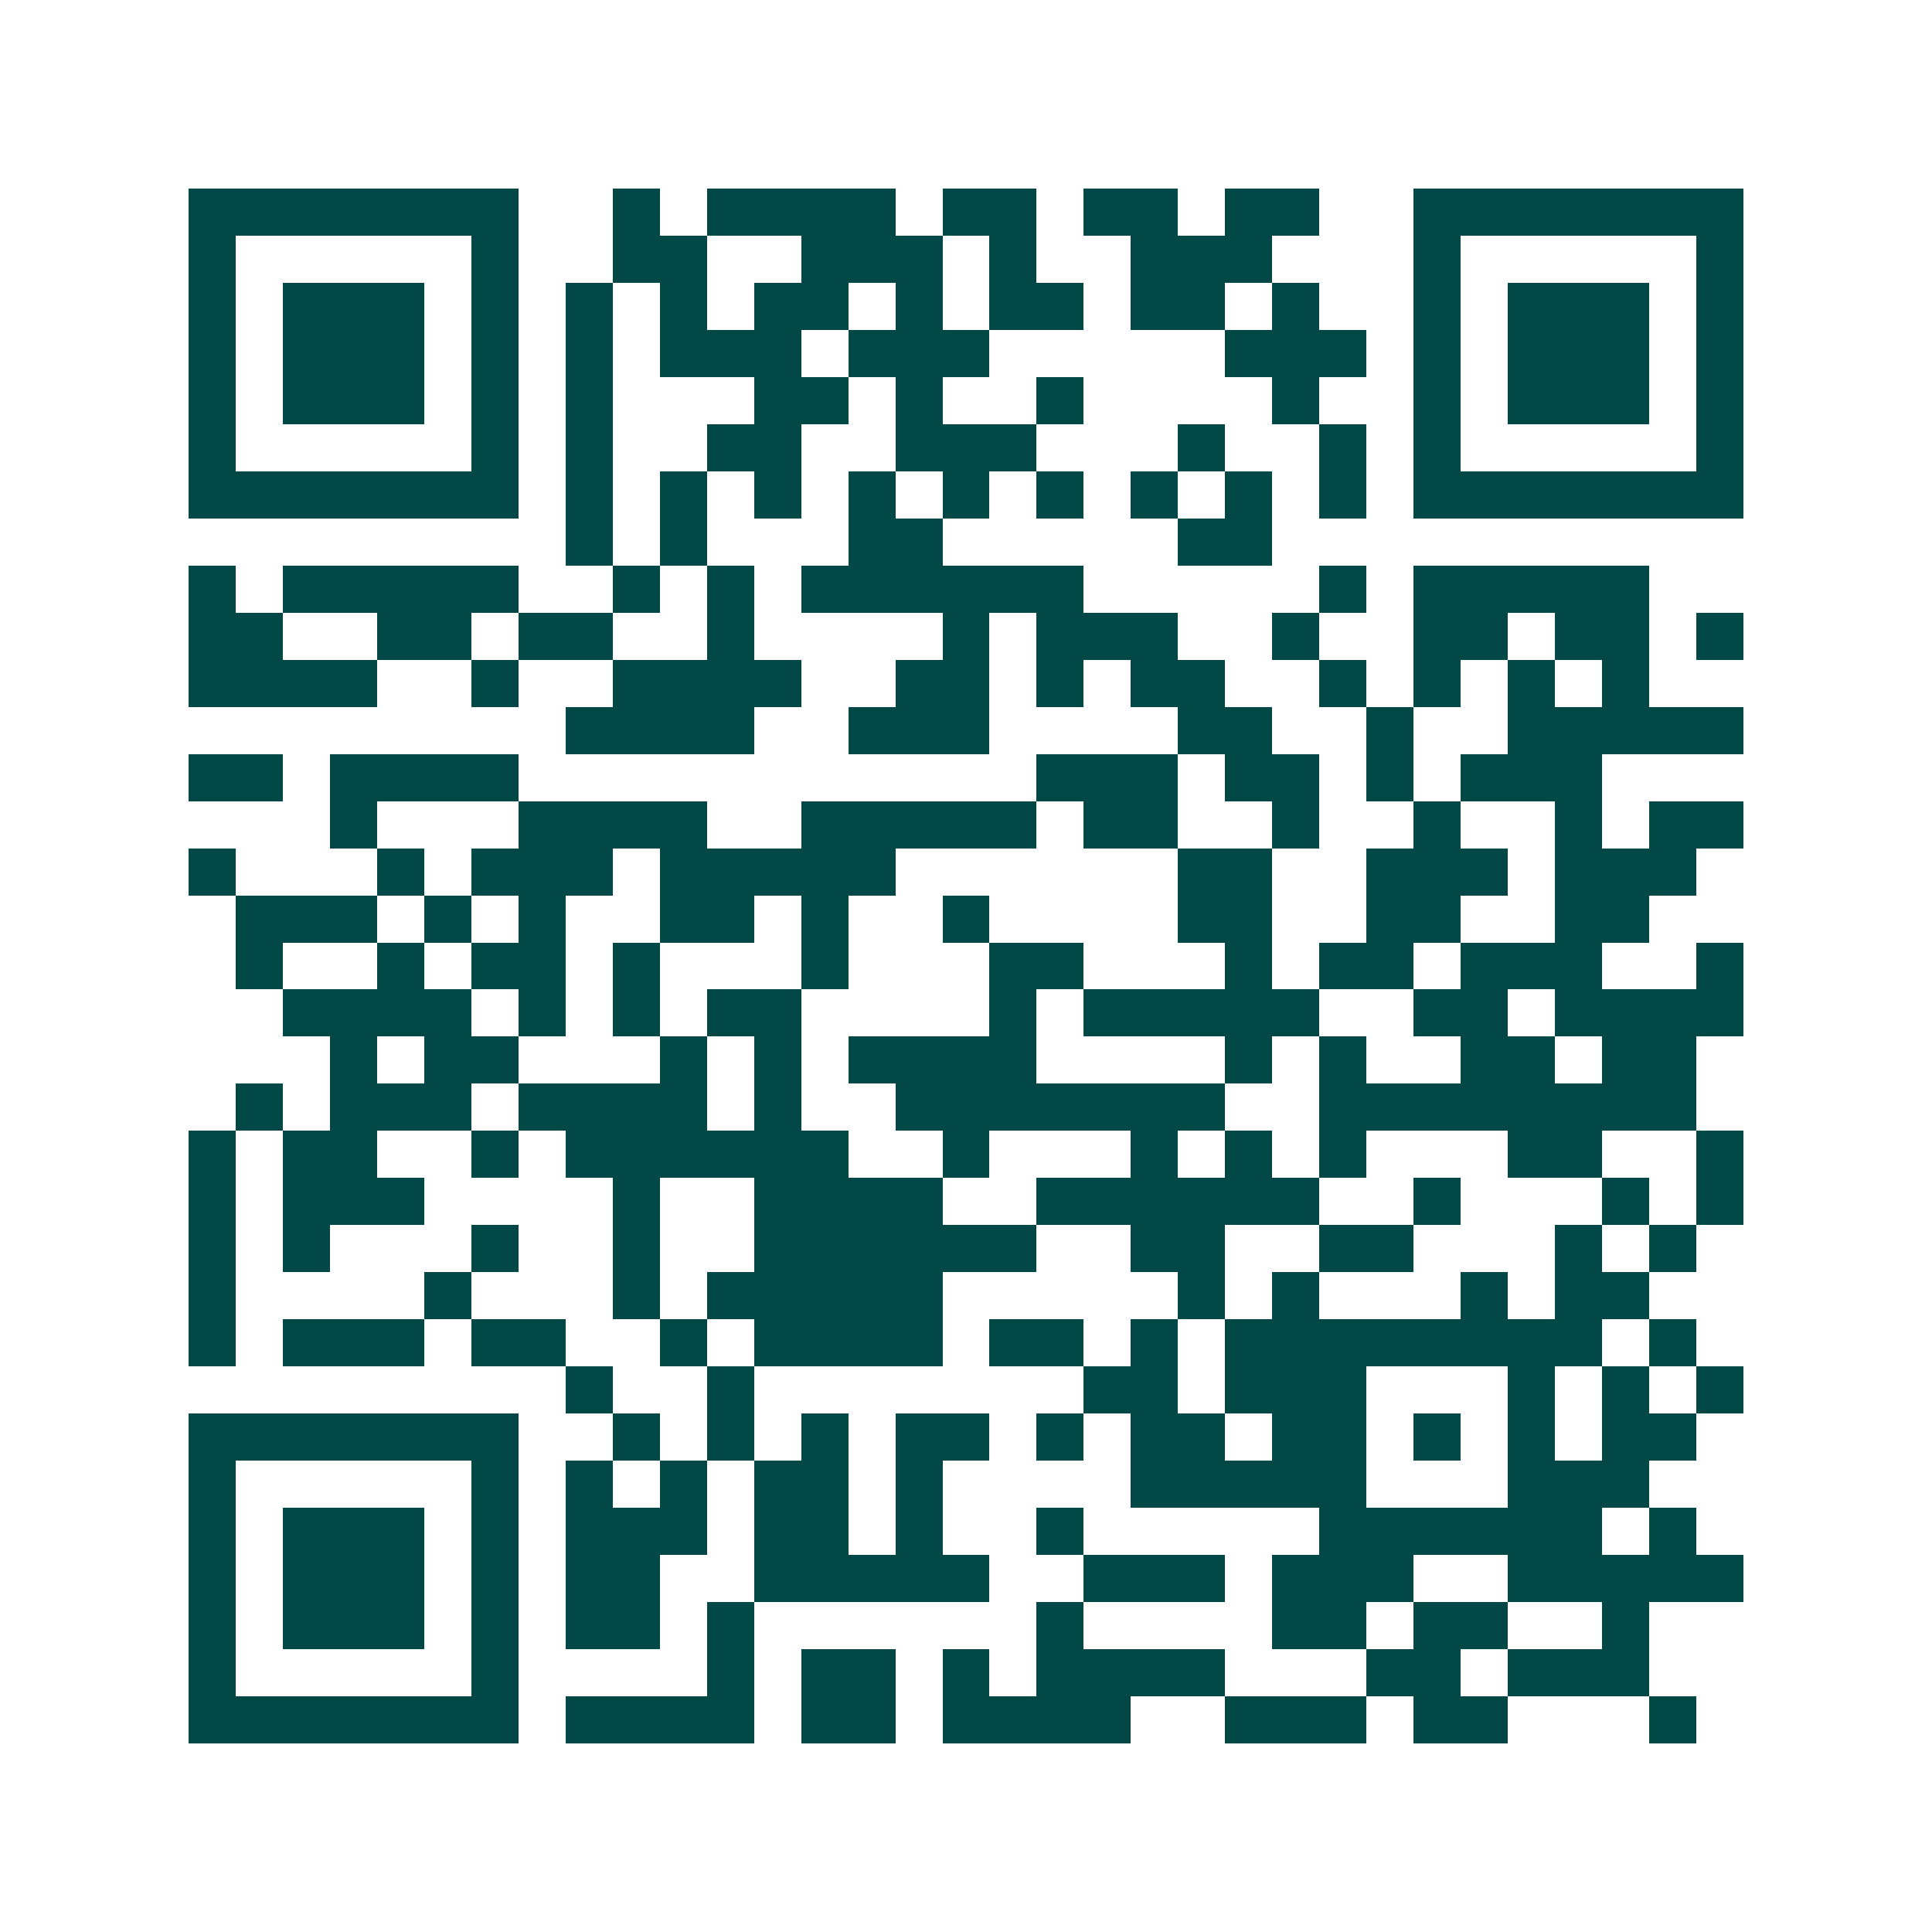<svg xmlns="http://www.w3.org/2000/svg" width="200" height="200" viewBox="0 0 41 41" shape-rendering="crispEdges"><path fill="#ffffff" d="M0 0h41v41H0z"/><path stroke="#014847" d="M4 4.5h7m2 0h1m1 0h4m1 0h2m1 0h2m1 0h2m2 0h7M4 5.5h1m5 0h1m2 0h2m2 0h3m1 0h1m2 0h3m3 0h1m5 0h1M4 6.5h1m1 0h3m1 0h1m1 0h1m1 0h1m1 0h2m1 0h1m1 0h2m1 0h2m1 0h1m2 0h1m1 0h3m1 0h1M4 7.5h1m1 0h3m1 0h1m1 0h1m1 0h3m1 0h3m5 0h3m1 0h1m1 0h3m1 0h1M4 8.5h1m1 0h3m1 0h1m1 0h1m3 0h2m1 0h1m2 0h1m4 0h1m2 0h1m1 0h3m1 0h1M4 9.5h1m5 0h1m1 0h1m2 0h2m2 0h3m3 0h1m2 0h1m1 0h1m5 0h1M4 10.5h7m1 0h1m1 0h1m1 0h1m1 0h1m1 0h1m1 0h1m1 0h1m1 0h1m1 0h1m1 0h7M12 11.5h1m1 0h1m3 0h2m5 0h2M4 12.5h1m1 0h5m2 0h1m1 0h1m1 0h6m5 0h1m1 0h5M4 13.5h2m2 0h2m1 0h2m2 0h1m4 0h1m1 0h3m2 0h1m2 0h2m1 0h2m1 0h1M4 14.5h4m2 0h1m2 0h4m2 0h2m1 0h1m1 0h2m2 0h1m1 0h1m1 0h1m1 0h1M12 15.5h4m2 0h3m4 0h2m2 0h1m2 0h5M4 16.5h2m1 0h4m11 0h3m1 0h2m1 0h1m1 0h3M7 17.5h1m3 0h4m2 0h5m1 0h2m2 0h1m2 0h1m2 0h1m1 0h2M4 18.5h1m3 0h1m1 0h3m1 0h5m6 0h2m2 0h3m1 0h3M5 19.5h3m1 0h1m1 0h1m2 0h2m1 0h1m2 0h1m4 0h2m2 0h2m2 0h2M5 20.5h1m2 0h1m1 0h2m1 0h1m3 0h1m3 0h2m3 0h1m1 0h2m1 0h3m2 0h1M6 21.5h4m1 0h1m1 0h1m1 0h2m4 0h1m1 0h5m2 0h2m1 0h4M7 22.5h1m1 0h2m3 0h1m1 0h1m1 0h4m4 0h1m1 0h1m2 0h2m1 0h2M5 23.5h1m1 0h3m1 0h4m1 0h1m2 0h7m2 0h8M4 24.5h1m1 0h2m2 0h1m1 0h6m2 0h1m3 0h1m1 0h1m1 0h1m3 0h2m2 0h1M4 25.5h1m1 0h3m4 0h1m2 0h4m2 0h6m2 0h1m3 0h1m1 0h1M4 26.5h1m1 0h1m3 0h1m2 0h1m2 0h6m2 0h2m2 0h2m3 0h1m1 0h1M4 27.5h1m4 0h1m3 0h1m1 0h5m5 0h1m1 0h1m3 0h1m1 0h2M4 28.5h1m1 0h3m1 0h2m2 0h1m1 0h4m1 0h2m1 0h1m1 0h8m1 0h1M12 29.5h1m2 0h1m7 0h2m1 0h3m3 0h1m1 0h1m1 0h1M4 30.5h7m2 0h1m1 0h1m1 0h1m1 0h2m1 0h1m1 0h2m1 0h2m1 0h1m1 0h1m1 0h2M4 31.5h1m5 0h1m1 0h1m1 0h1m1 0h2m1 0h1m4 0h5m3 0h3M4 32.5h1m1 0h3m1 0h1m1 0h3m1 0h2m1 0h1m2 0h1m5 0h6m1 0h1M4 33.5h1m1 0h3m1 0h1m1 0h2m2 0h5m2 0h3m1 0h3m2 0h5M4 34.5h1m1 0h3m1 0h1m1 0h2m1 0h1m6 0h1m4 0h2m1 0h2m2 0h1M4 35.5h1m5 0h1m4 0h1m1 0h2m1 0h1m1 0h4m3 0h2m1 0h3M4 36.5h7m1 0h4m1 0h2m1 0h4m2 0h3m1 0h2m3 0h1"/></svg>
